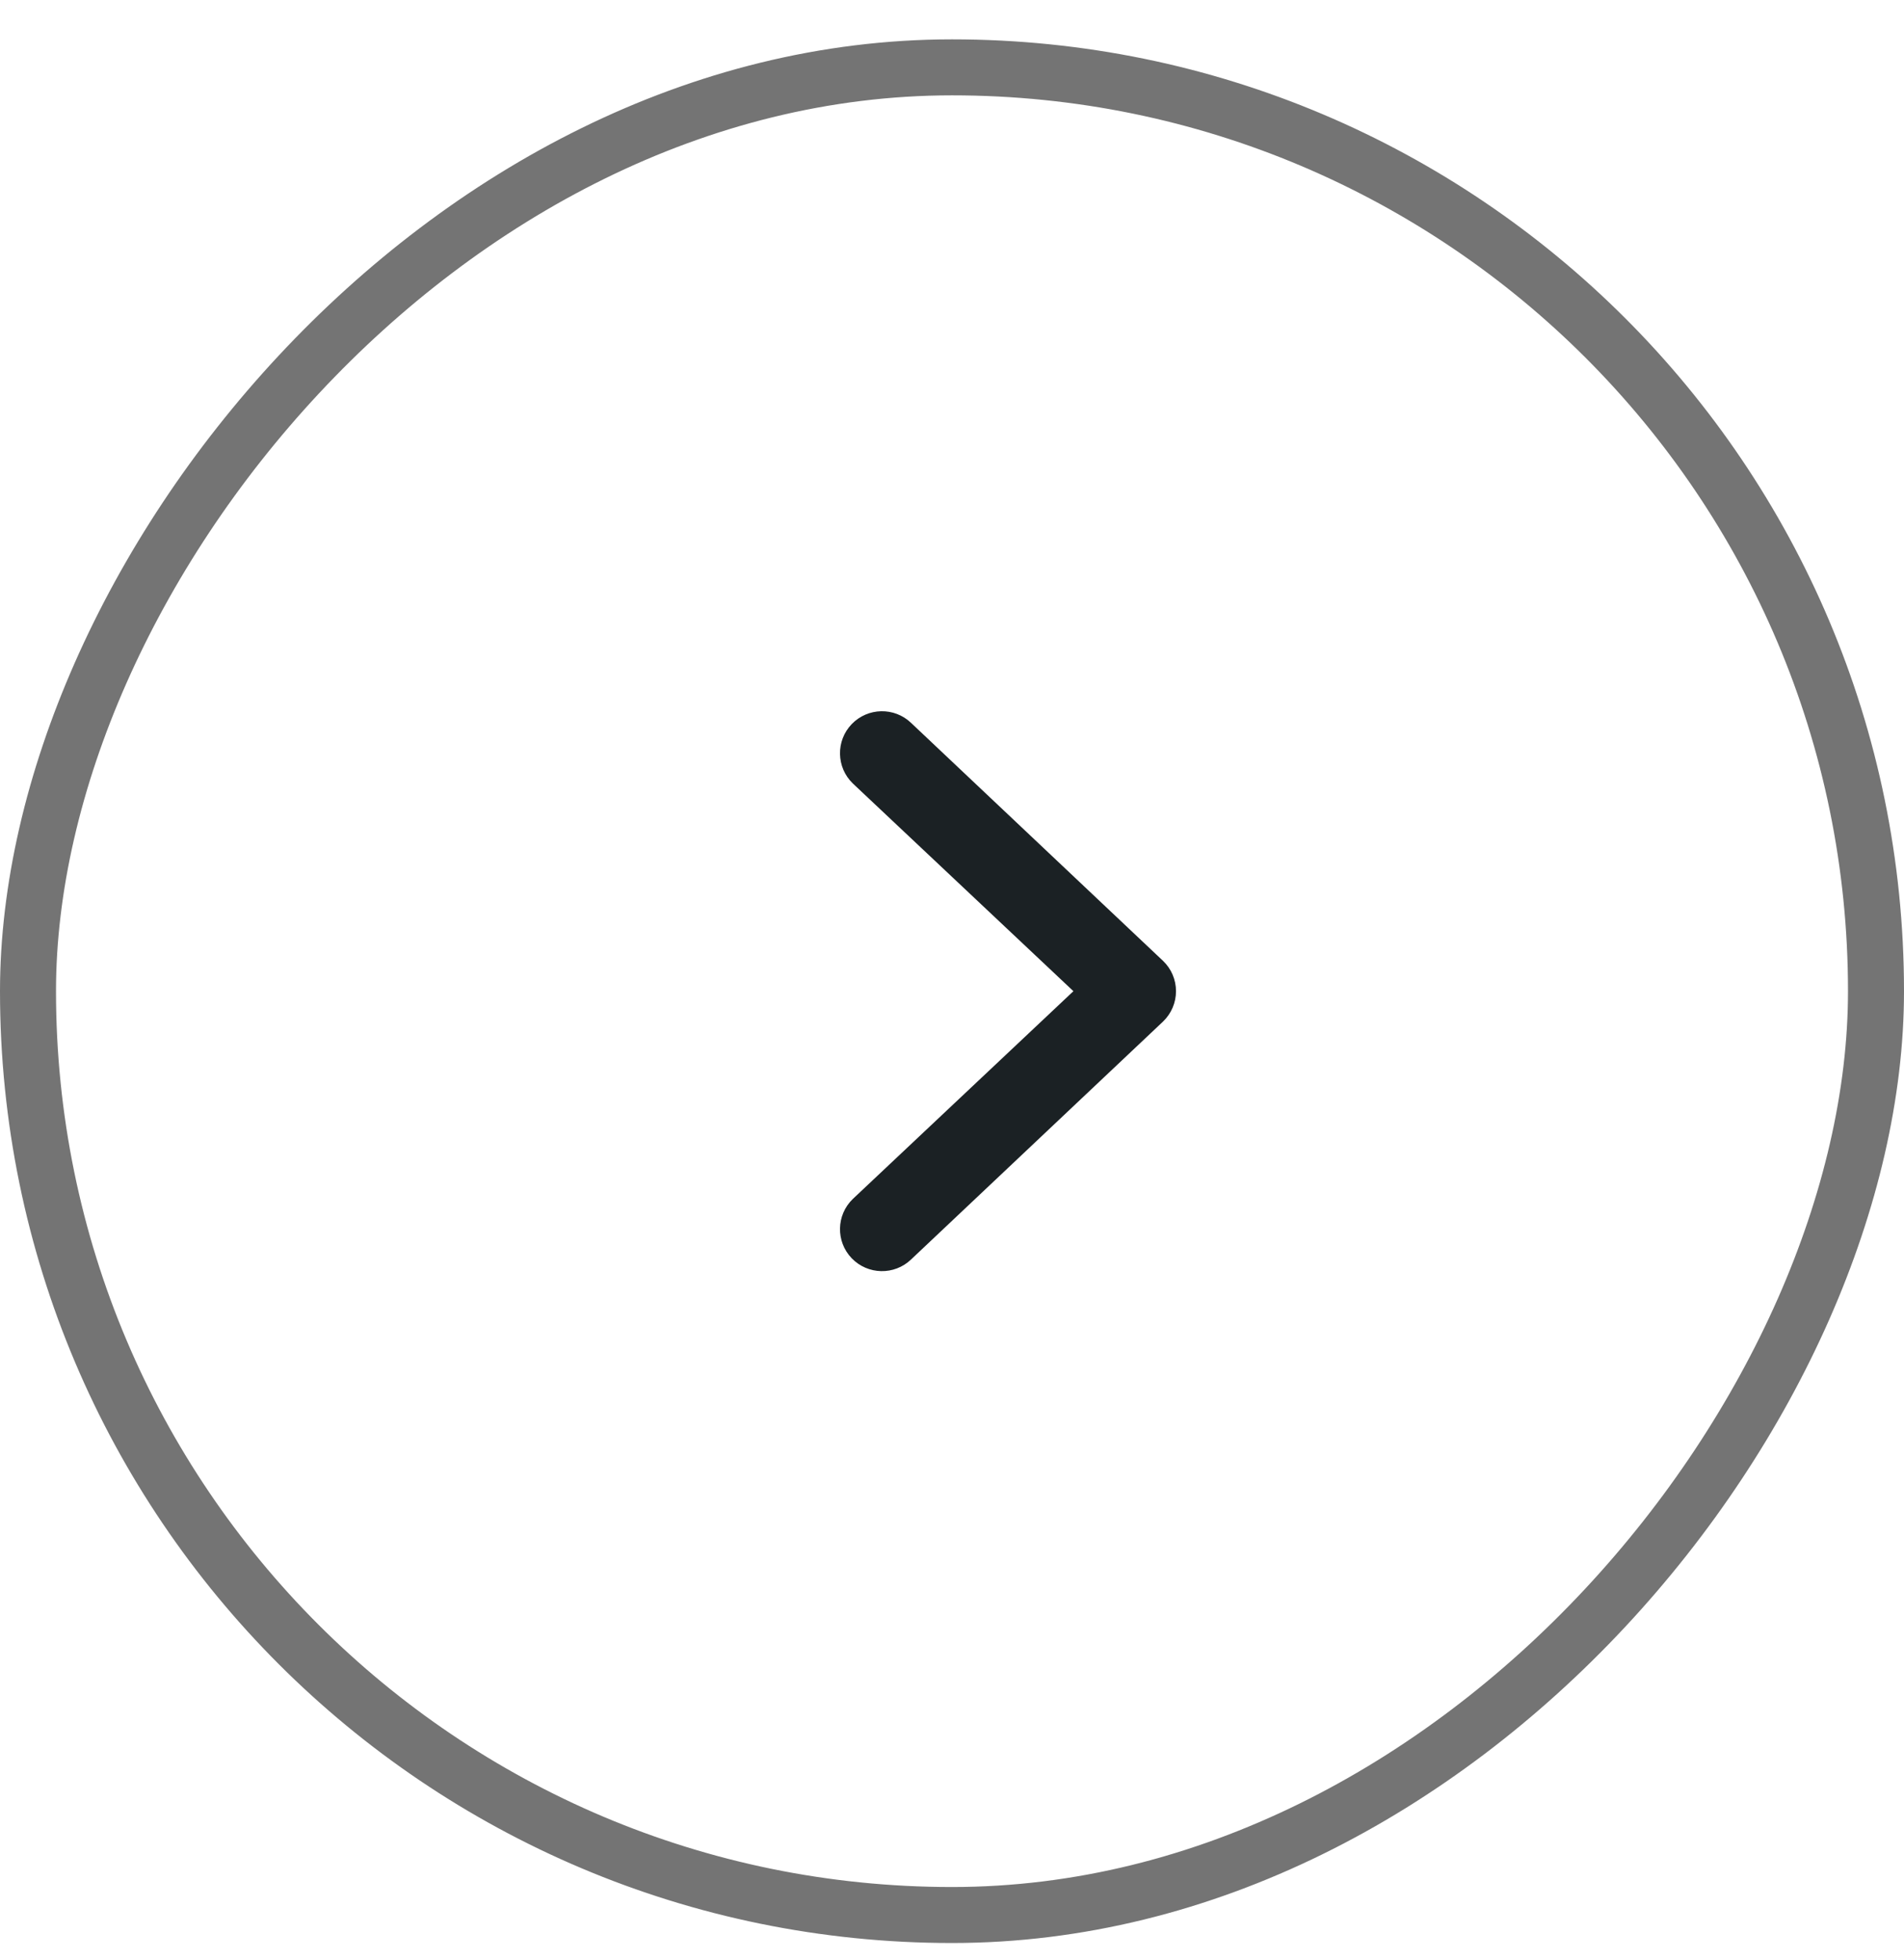 <svg width="34" height="35" viewBox="0 0 34 35" fill="none" xmlns="http://www.w3.org/2000/svg">
<g clip-path="url(#clip0_19831_27026)">
<rect x="-0.5" y="0.5" width="33" height="33" rx="16.5" transform="matrix(-1 0 0 1 33 0.703)" stroke="#747474"/>
<path fill-rule="evenodd" clip-rule="evenodd" d="M15.209 12.933C14.922 13.232 14.932 13.707 15.23 13.994L19.168 17.703L15.23 21.413C14.932 21.7 14.922 22.174 15.209 22.473C15.496 22.771 15.971 22.781 16.27 22.494L20.77 18.244C20.917 18.102 21 17.907 21 17.703C21 17.499 20.917 17.304 20.77 17.163L16.27 12.912C15.971 12.625 15.496 12.635 15.209 12.933Z" fill="#1B2124"/>
</g>
<defs>
<clipPath id="clip0_19831_27026">
<rect width="34" height="34" rx="17" transform="matrix(-1 0 0 1 34 0.703)" fill="white"/>
</clipPath>
</defs>
</svg>
